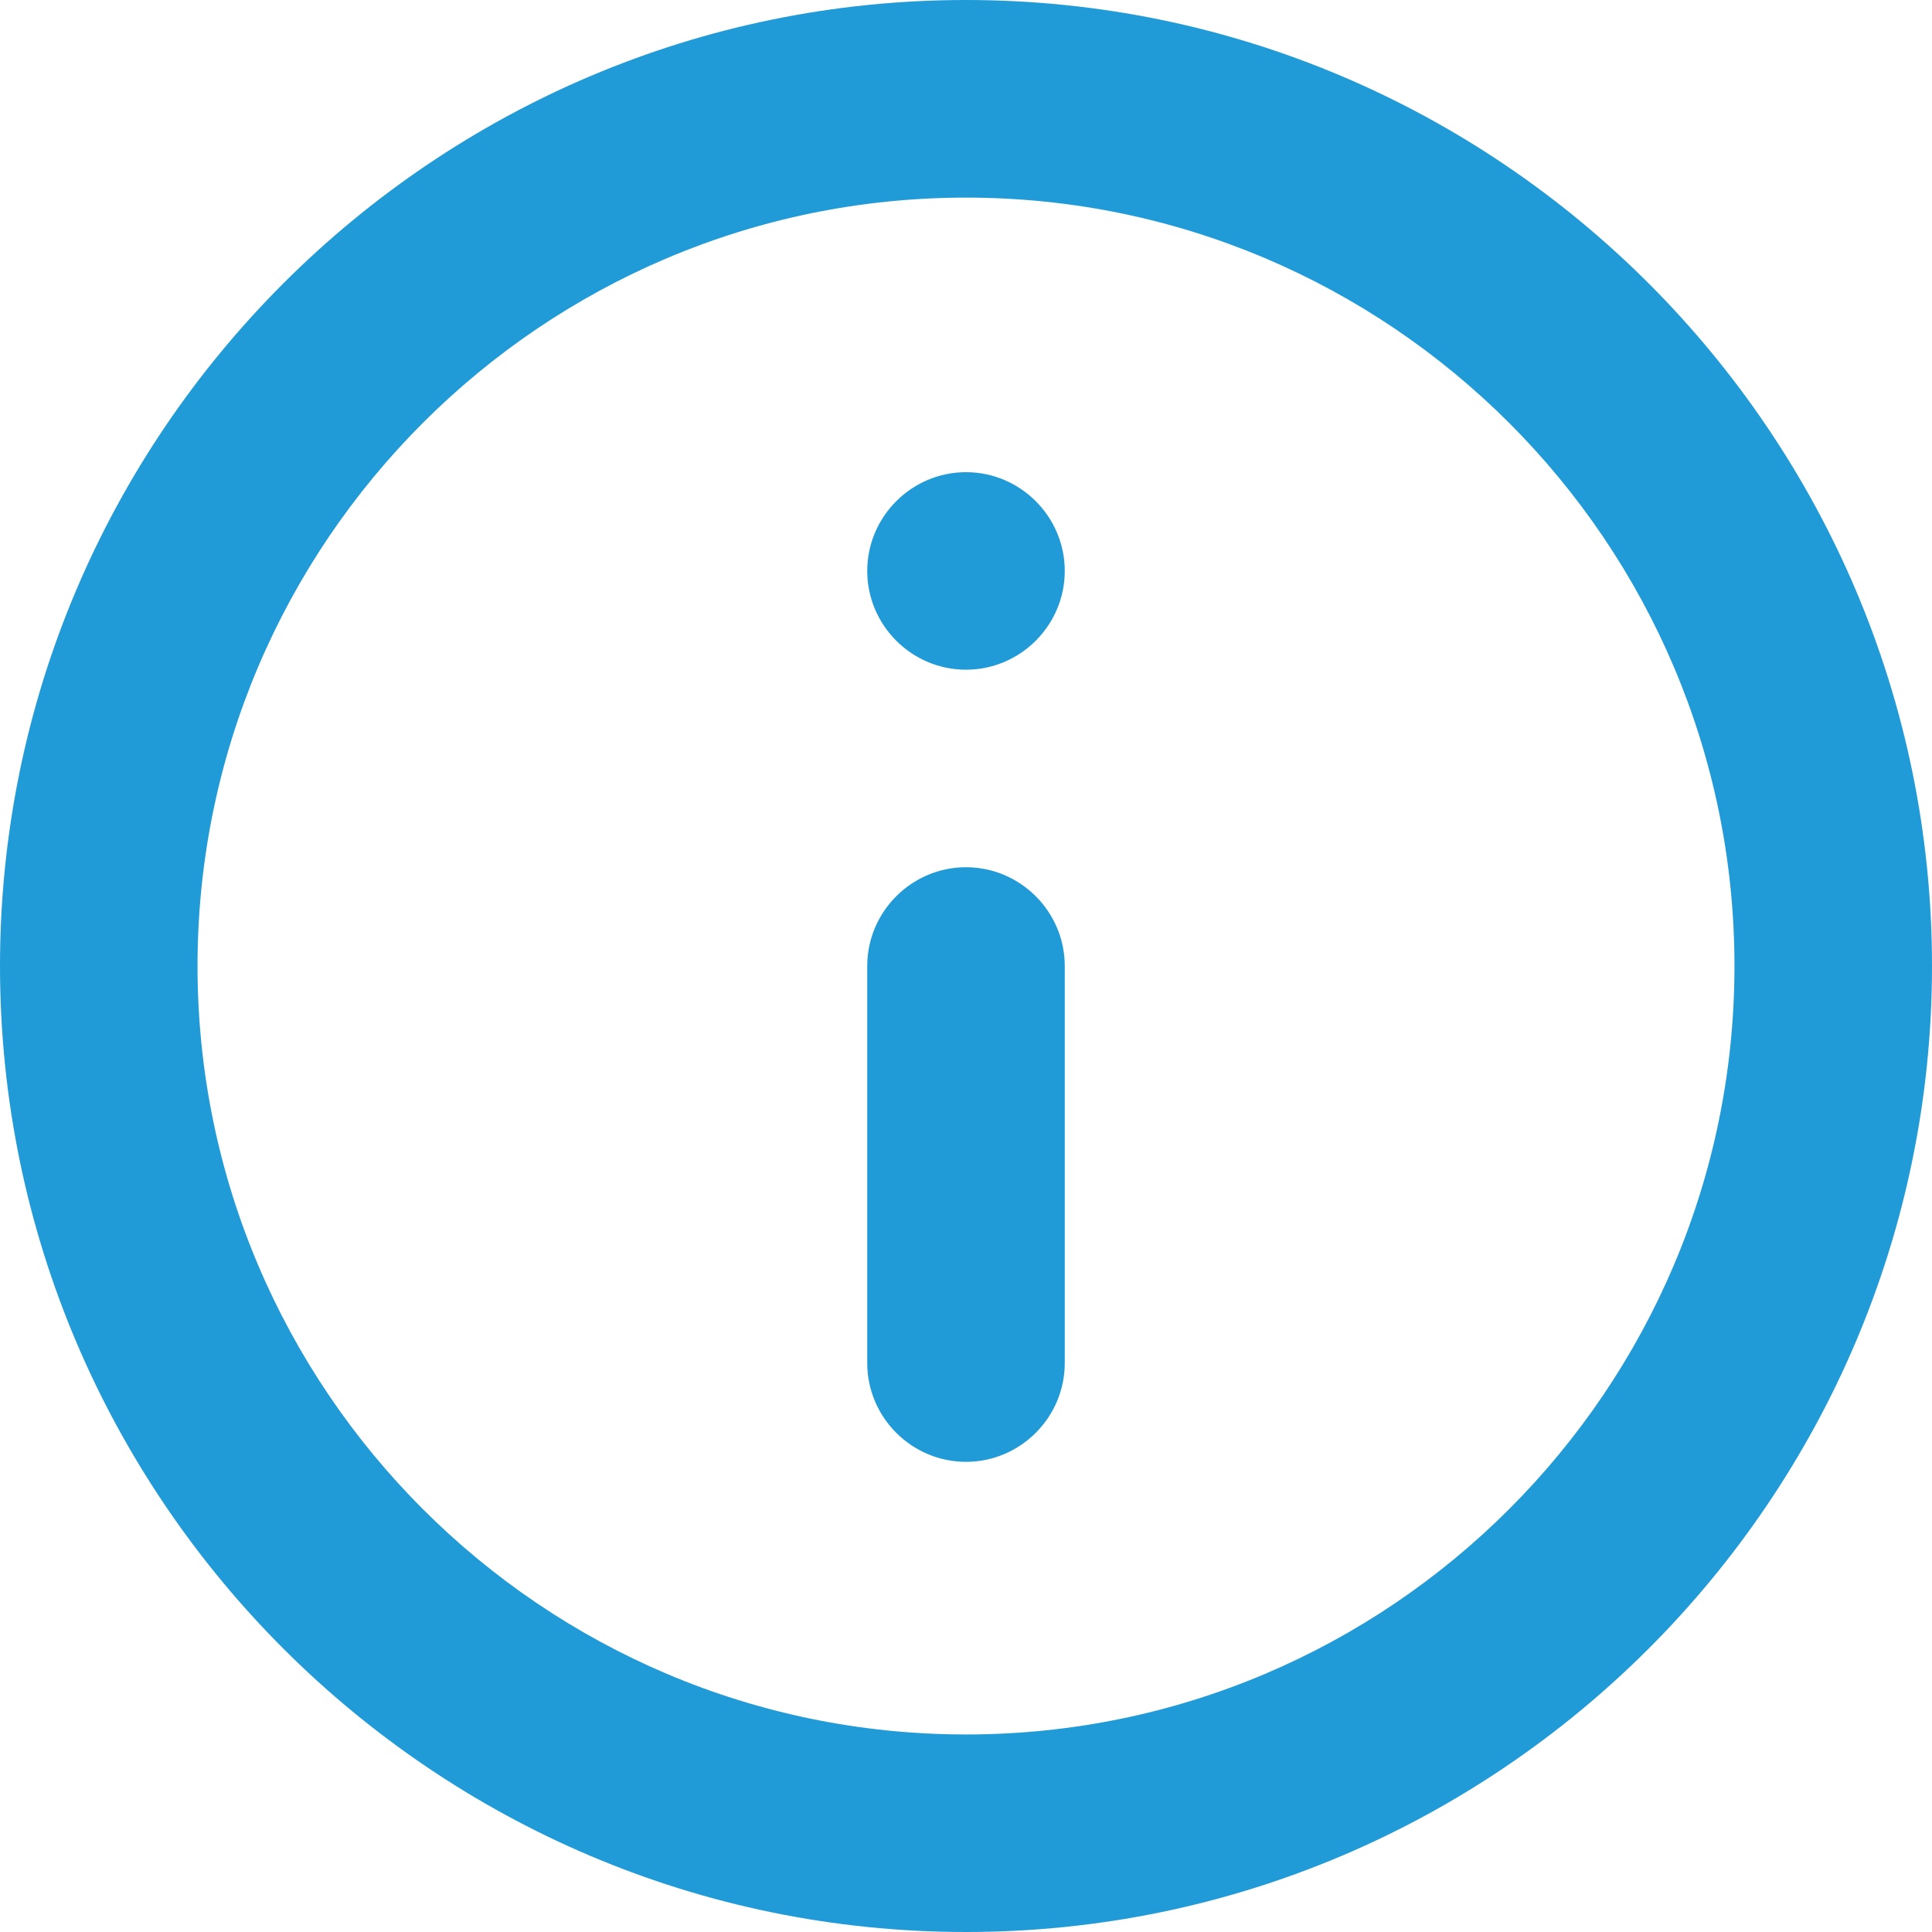 <svg width="25" height="25" viewBox="0 0 25 25" fill="none" xmlns="http://www.w3.org/2000/svg">
<path d="M12.5 0C5.611 0 0 5.611 0 12.5C0 19.389 5.611 25 12.5 25C19.389 25 25 19.389 25 12.5C25 5.611 19.389 0 12.5 0ZM12.5 22.444C7.017 22.444 2.556 17.983 2.556 12.5C2.556 7.017 7.017 2.557 12.5 2.557C17.983 2.557 22.444 7.017 22.444 12.5C22.444 17.983 17.983 22.444 12.5 22.444ZM13.778 12.5V17.638C13.778 18.341 13.203 18.916 12.5 18.916C11.797 18.916 11.222 18.341 11.222 17.638V12.5C11.222 11.797 11.797 11.222 12.5 11.222C13.203 11.222 13.778 11.797 13.778 12.5ZM13.778 7.388C13.778 8.091 13.203 8.666 12.5 8.666C11.797 8.666 11.222 8.091 11.222 7.388C11.222 6.685 11.797 6.11 12.5 6.11C13.203 6.11 13.778 6.685 13.778 7.388Z" fill="#209BD7"/>
</svg>

